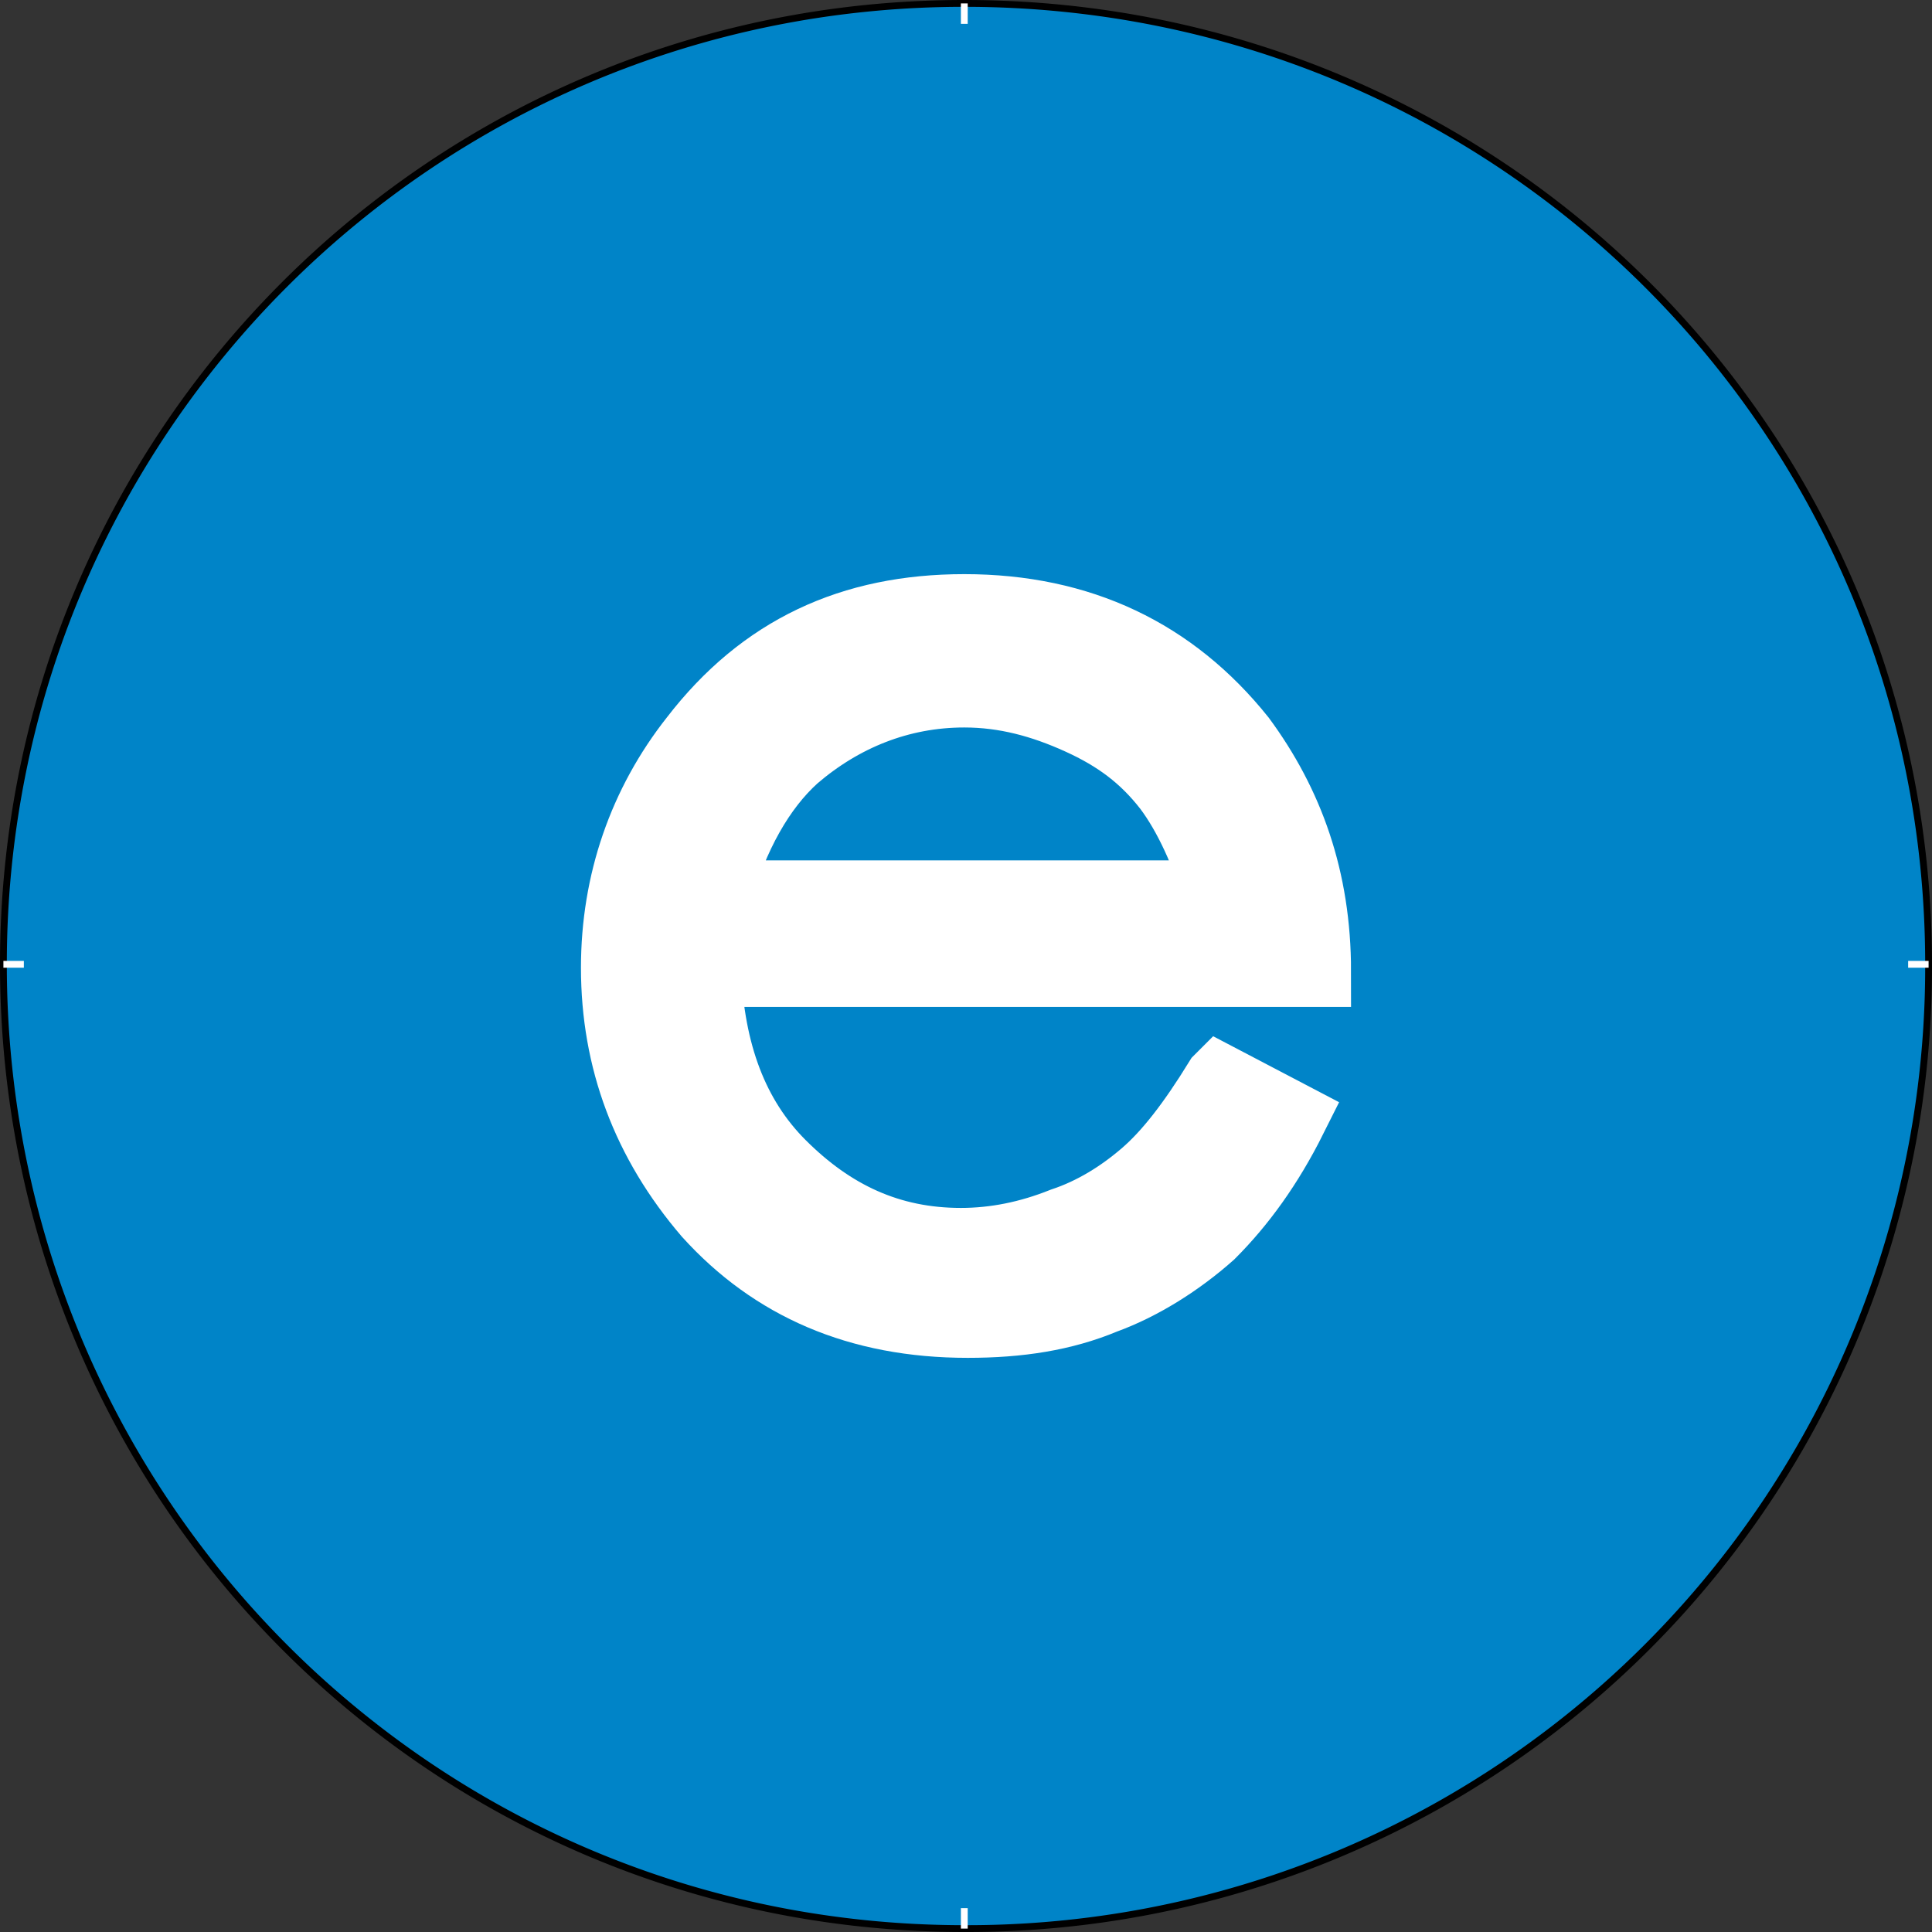 <?xml version="1.0"?>
<svg xmlns="http://www.w3.org/2000/svg" height="500" width="500" viewBox="0 0 500 500">
  <rect x="0" y="0" width="500" height="500" fill="#333333" stroke="none"/>
  <defs>
    <linearGradient id="l">
      <stop offset="0" stop-color="#fff"/>
      <stop offset="1" stop-color="#fff" stop-opacity="0"/>
    </linearGradient>
    <linearGradient id="r">
      <stop offset="0" stop-color="#50e1e5"/>
      <stop offset=".165" stop-color="#5c839a"/>
      <stop offset=".823" stop-color="#292836"/>
      <stop offset="1" stop-color="#321916"/>
    </linearGradient>
    <linearGradient id="p">
      <stop offset="0" stop-color="#fff"/>
      <stop offset="1" stop-color="#fff" stop-opacity="0"/>
    </linearGradient>
    <linearGradient id="j">
      <stop offset="0"/>
      <stop offset="1" stop-opacity="0"/>
    </linearGradient>
    <linearGradient id="m">
      <stop offset="0" stop-color="#0cf"/>
      <stop offset="1" stop-color="#04a"/>
    </linearGradient>
    <linearGradient id="o">
      <stop offset="0" stop-color="navy" stop-opacity="0"/>
      <stop offset="1" stop-color="#0cf"/>
    </linearGradient>
    <linearGradient id="i">
      <stop offset="0" stop-color="#fff"/>
      <stop offset="1" stop-color="#fff" stop-opacity="0"/>
    </linearGradient>
    <linearGradient id="h">
      <stop offset="0" stop-color="red"/>
      <stop offset="1" stop-color="maroon"/>
    </linearGradient>
    <linearGradient id="k">
      <stop offset="0" stop-color="#b3b3b3"/>
      <stop offset="1" stop-color="#fff" stop-opacity="0"/>
    </linearGradient>
    <linearGradient id="n">
      <stop offset="0" stop-color="red"/>
      <stop offset="1" stop-color="#ff0" stop-opacity="0"/>
    </linearGradient>
    <linearGradient id="q">
      <stop offset="0" stop-color="#fff"/>
      <stop offset="1" stop-color="#fff" stop-opacity="0"/>
    </linearGradient>
    <linearGradient id="f">
      <stop offset="0" stop-color="#666"/>
      <stop offset="1" stop-color="#e6e6e6"/>
    </linearGradient>
    <linearGradient id="e">
      <stop offset="0" stop-color="#fff"/>
      <stop offset="1" stop-color="#fff" stop-opacity="0"/>
    </linearGradient>
    <linearGradient id="a">
      <stop offset="0" stop-color="#fff"/>
      <stop offset="1" stop-color="#fff" stop-opacity="0"/>
    </linearGradient>
    <linearGradient id="b">
      <stop offset="0" stop-color="#fff"/>
      <stop offset="1" stop-color="#fff" stop-opacity="0"/>
    </linearGradient>
    <linearGradient id="c">
      <stop offset="0" stop-color="#fff"/>
      <stop offset="1" stop-color="#fff" stop-opacity="0"/>
    </linearGradient>
    <linearGradient id="d">
      <stop offset="0" stop-color="#fff"/>
      <stop offset="1" stop-color="#fff" stop-opacity="0"/>
    </linearGradient>
    <linearGradient id="g">
      <stop offset="0" stop-color="#fff"/>
      <stop offset="1" stop-color="#fff" stop-opacity="0"/>
    </linearGradient>
  </defs>
  <path d="M499.118 249.56A248.769 248.769 0 01249.56 499.117C111.993 499.118.882 388.008.882 249.56.882 111.993 111.993.882 249.559.882c138.448 0 249.56 111.111 249.56 248.677z" fill="#0084c8" fill-rule="evenodd" stroke="#000" stroke-width="1.764"/>
  <path d="M315.697 279.54l18.518 9.701c-6.173 12.346-13.227 22.046-21.164 29.983-7.936 7.054-17.637 13.227-27.337 16.755-10.582 4.409-22.046 6.173-35.273 6.173-28.219 0-50.265-9.7-67.02-28.22-15.872-18.518-23.81-39.682-23.81-63.49 0-22.047 7.056-42.33 20.283-59.084 17.637-22.928 40.565-33.51 69.665-33.51 29.982 0 53.792 11.464 71.429 33.51 12.345 16.755 19.4 36.155 19.4 59.965H182.54c.882 21.163 7.054 37.918 19.4 50.264 13.228 13.228 28.219 20.282 46.737 20.282 8.819 0 17.637-1.763 26.455-5.29 7.937-2.646 14.991-7.055 21.164-12.347 6.173-5.29 12.346-13.227 19.4-24.691zm0-47.617c-3.528-11.464-7.937-21.165-13.228-28.22-6.173-7.936-13.227-13.227-22.928-17.636-9.7-4.41-19.4-7.055-29.982-7.055-16.755 0-31.746 6.173-44.092 16.755-8.818 7.937-15.873 20.283-20.282 36.156z" fill="#fff" stroke="#fff" stroke-width="18.519"/>
  <path d="M.882 249.56h5.29M493.827 249.56h5.291M249.559 499.118v-5.29M249.559 6.173V.882" fill="none" stroke="#fff" stroke-width="1.764"/>
</svg>
